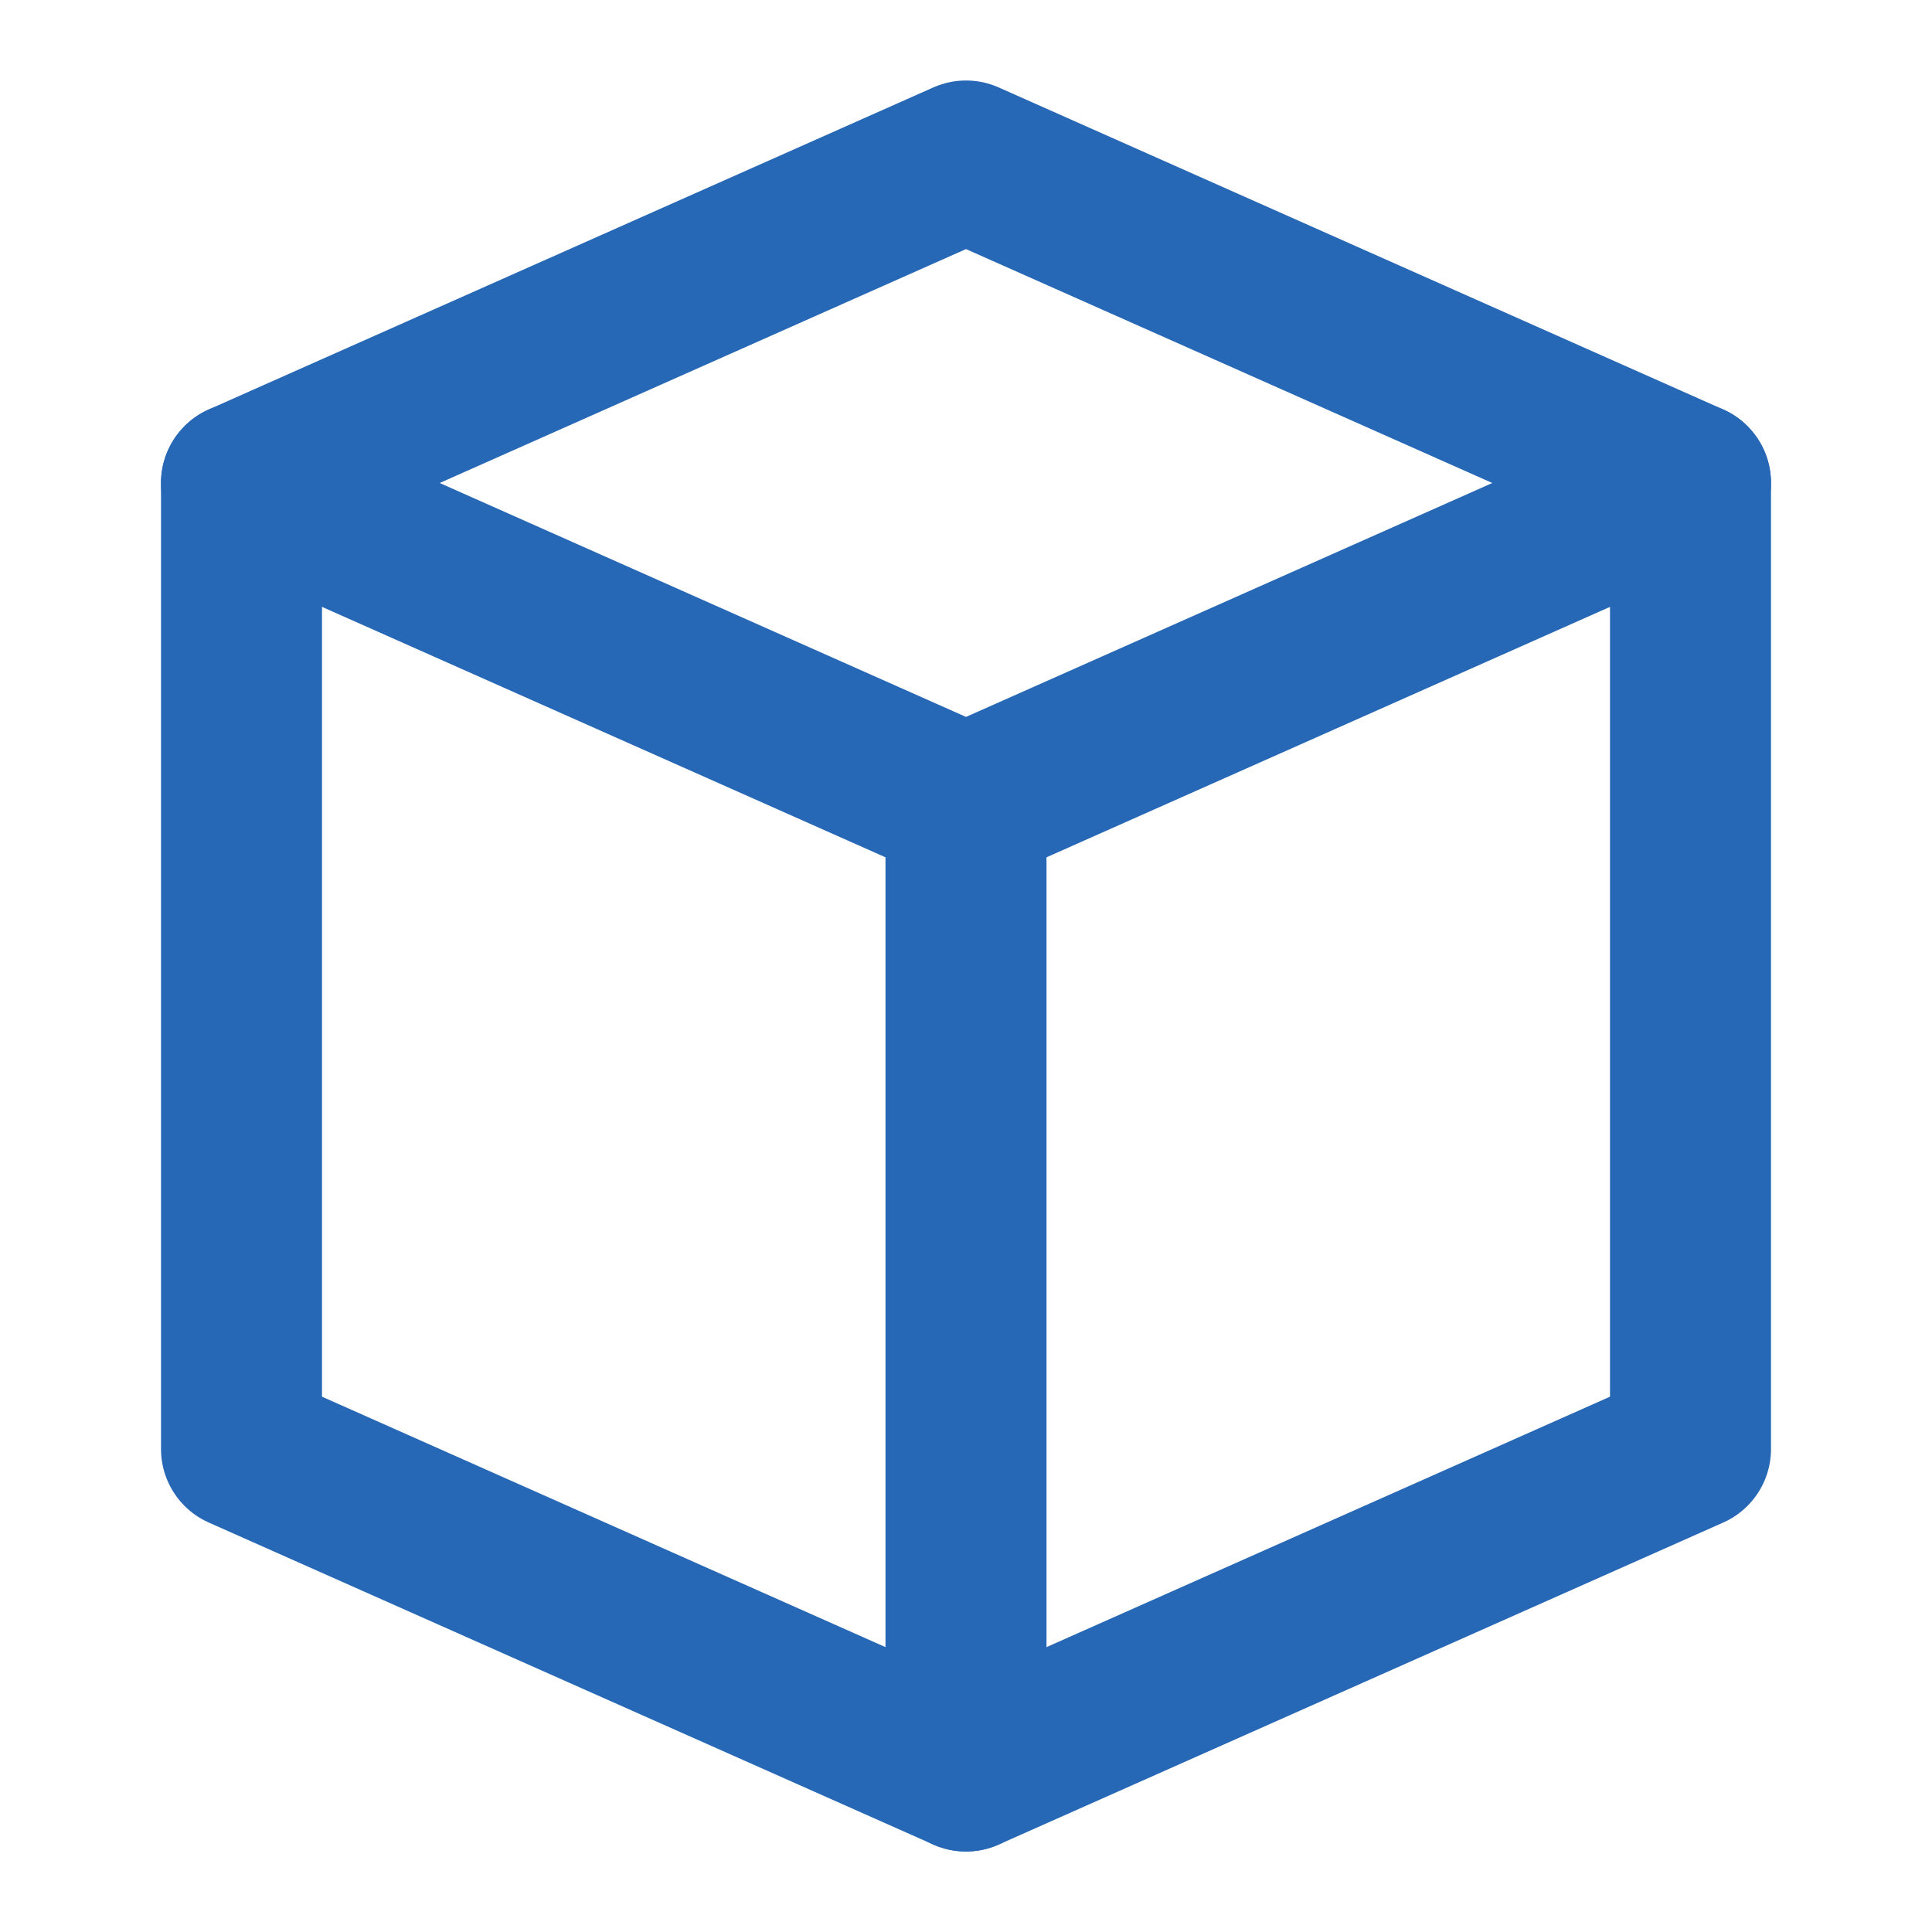 <?xml version="1.0" encoding="UTF-8"?>
<!-- Generator: Adobe Illustrator 24.0.0, SVG Export Plug-In . SVG Version: 6.00 Build 0)  -->
<svg width="25px" height="25px" xmlns="http://www.w3.org/2000/svg" xmlns:xlink="http://www.w3.org/1999/xlink" id="Ebene_1" x="0px" y="0px" viewBox="0 0 24 24" style="enable-background:new 0 0 24 24;" xml:space="preserve">
<style type="text/css">
	.st0{fill:none;stroke:#2667B6;stroke-width:2;stroke-linecap:round;stroke-linejoin:round;stroke-miterlimit:10;}
</style>
<g>
	<polyline class="st0" points="3,6 12,10 21,6  "></polyline>
	<line class="st0" x1="12" y1="10" x2="12" y2="22"></line>
	<polygon class="st0" points="21,18 12,22 3,18 3,6 12,2 21,6  "></polygon>
</g>
</svg>
